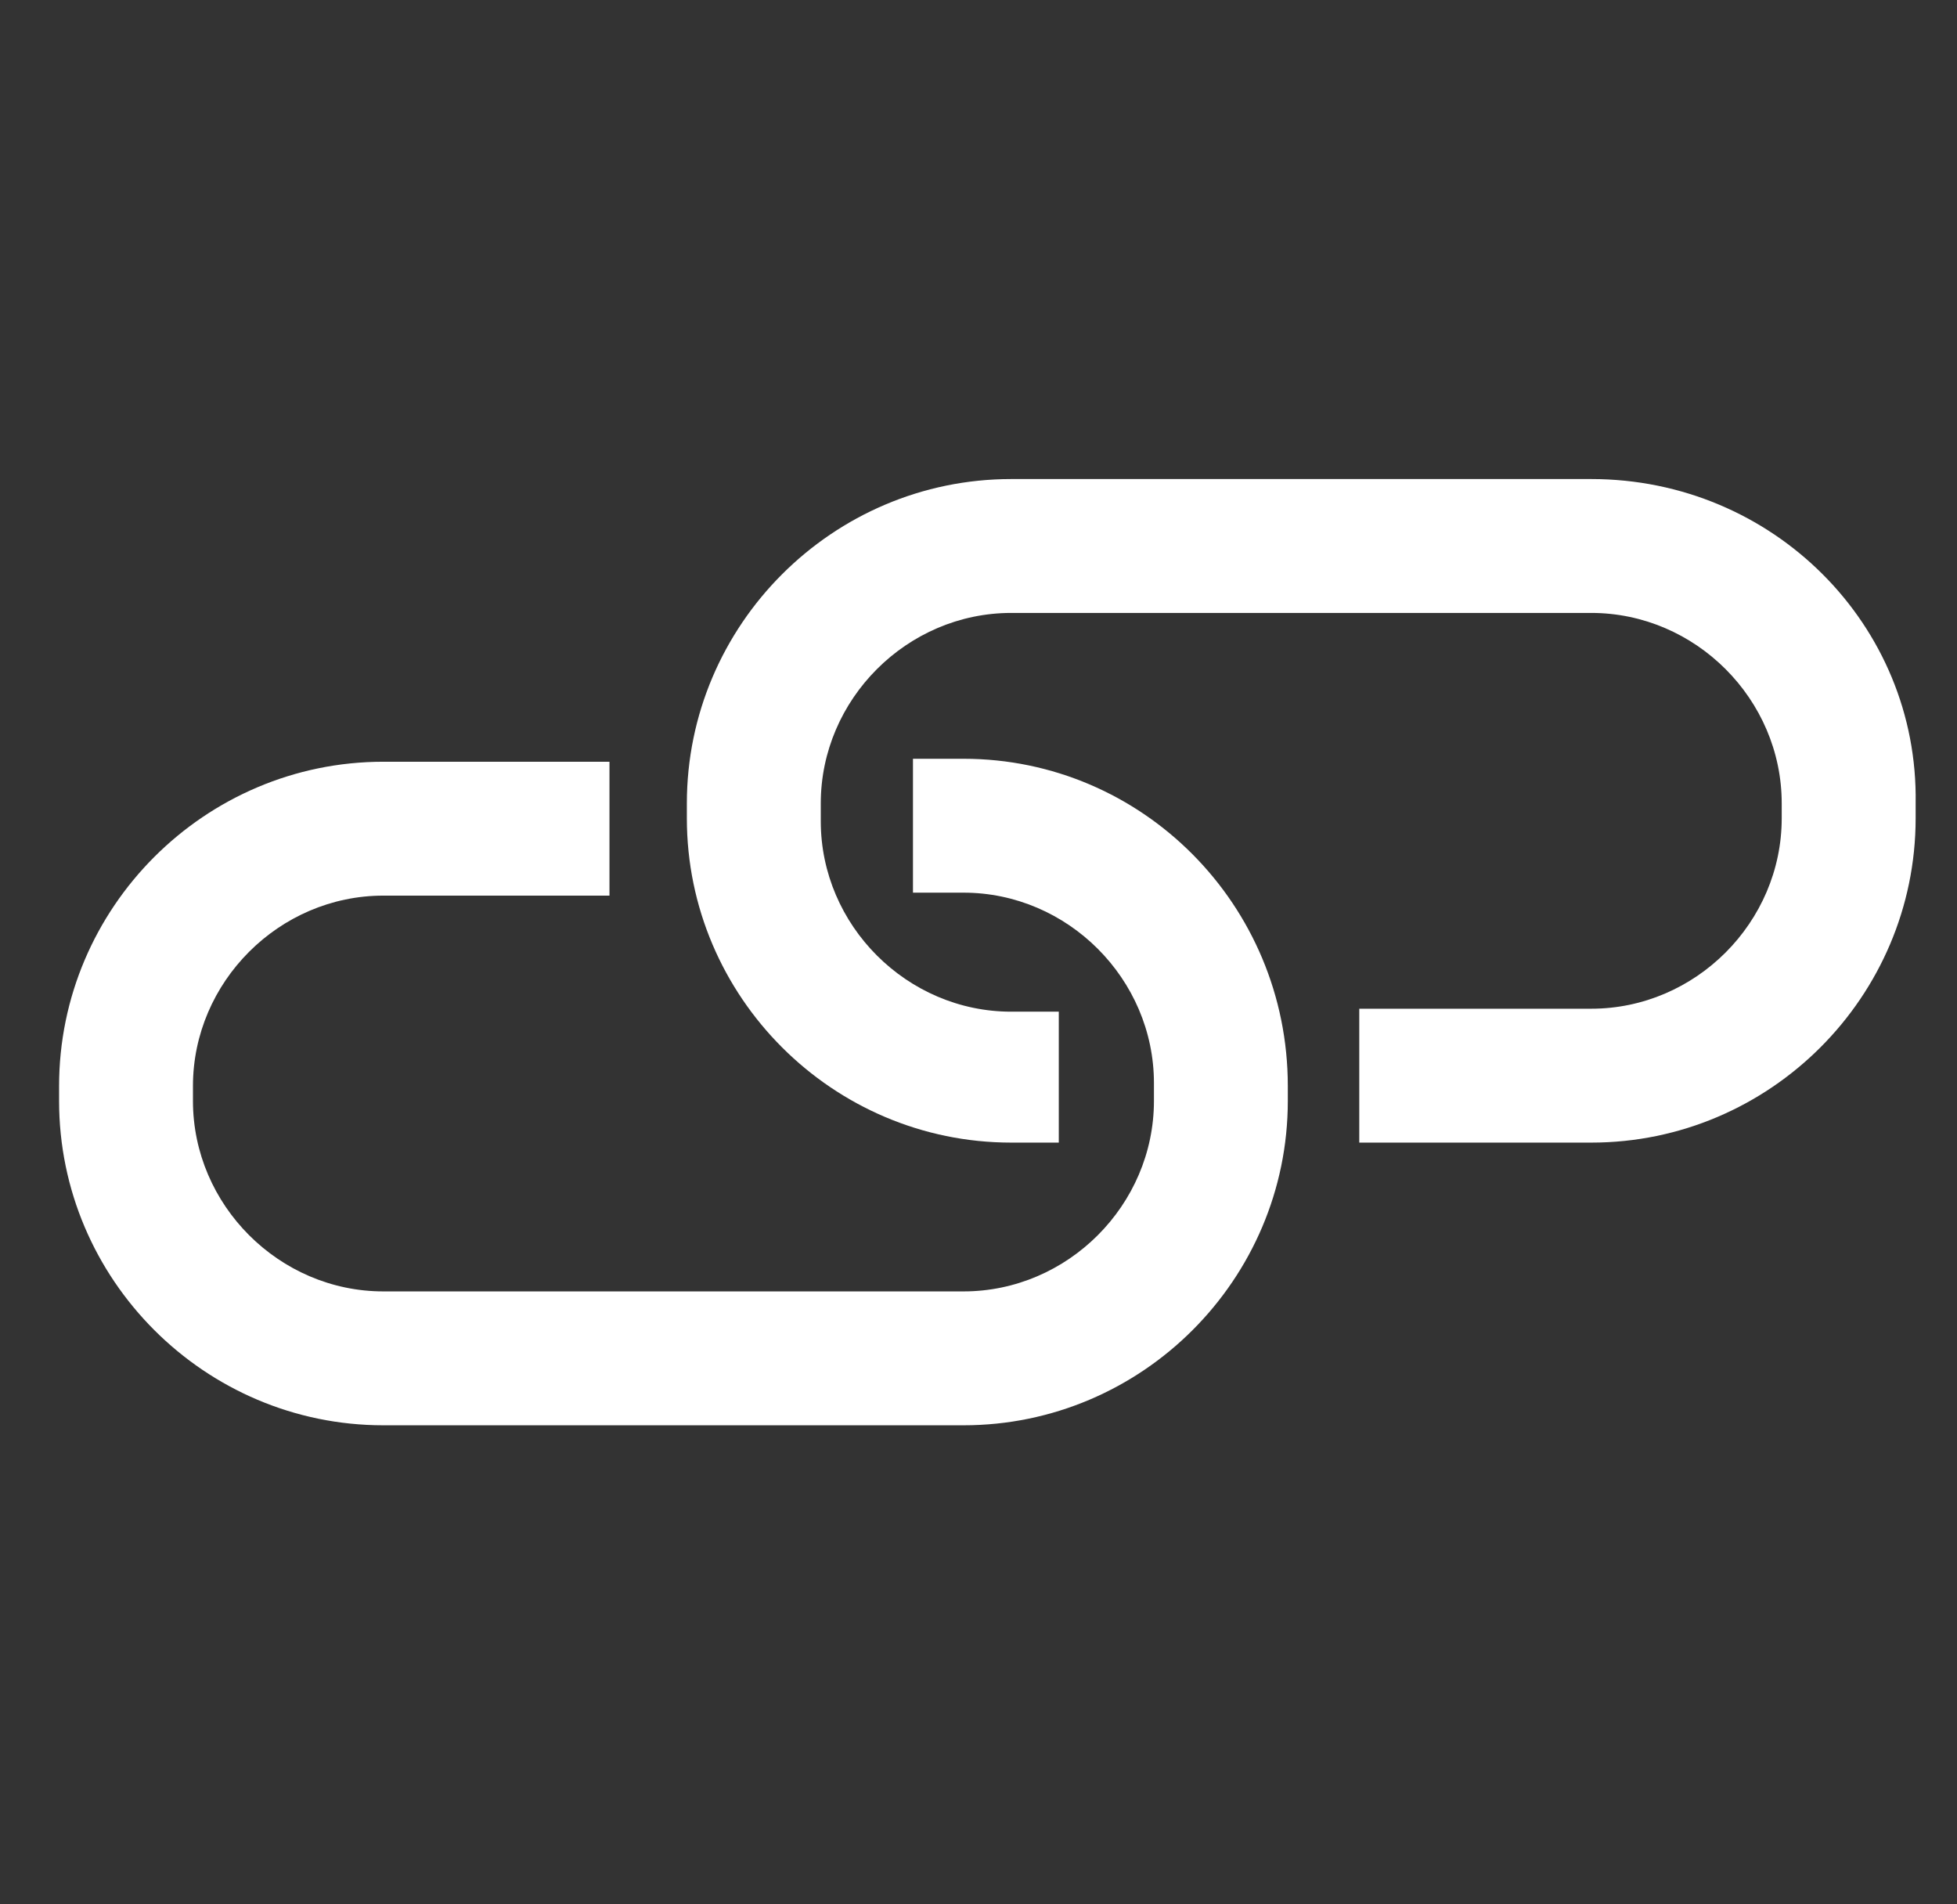 <svg width="37" height="36" viewBox="0 0 37 36" fill="none" xmlns="http://www.w3.org/2000/svg">
<rect x="0" y="0" width="37" height="36" fill="#333333" stroke="none"/>
<g clip-path="url(#clip0_604_6266)">
<path d="M30.086 9.056H19.118C15.743 9.056 12.986 11.812 12.986 15.187V15.469C12.986 18.844 15.743 21.6 19.118 21.6H20.018V19.125H19.118C17.149 19.125 15.518 17.494 15.518 15.525V15.187C15.518 13.219 17.149 11.587 19.118 11.587H30.086C32.055 11.587 33.686 13.219 33.686 15.187V15.469C33.686 17.437 32.055 19.069 30.086 19.069H25.699V21.6H30.086C33.461 21.6 36.218 18.844 36.218 15.469V15.187C36.274 11.812 33.518 9.056 30.086 9.056Z" fill="white"/>
<path d="M18.217 14.344H17.261V16.875H18.217C20.186 16.875 21.817 18.506 21.817 20.475V20.812C21.817 22.781 20.186 24.413 18.217 24.413H7.248C5.28 24.413 3.648 22.781 3.648 20.812V20.531C3.648 18.562 5.28 16.931 7.248 16.931H11.523V14.4H7.248C3.873 14.4 1.117 17.156 1.117 20.531V20.812C1.117 24.188 3.873 26.944 7.248 26.944H18.217C21.592 26.944 24.348 24.188 24.348 20.812V20.531C24.348 17.1 21.592 14.344 18.217 14.344Z" fill="white"/>
</g>
<defs>
<clipPath id="clip0_604_6266">
<rect width="36" height="36" fill="white" transform="translate(0.667)"/>
</clipPath>
</defs>
</svg>
